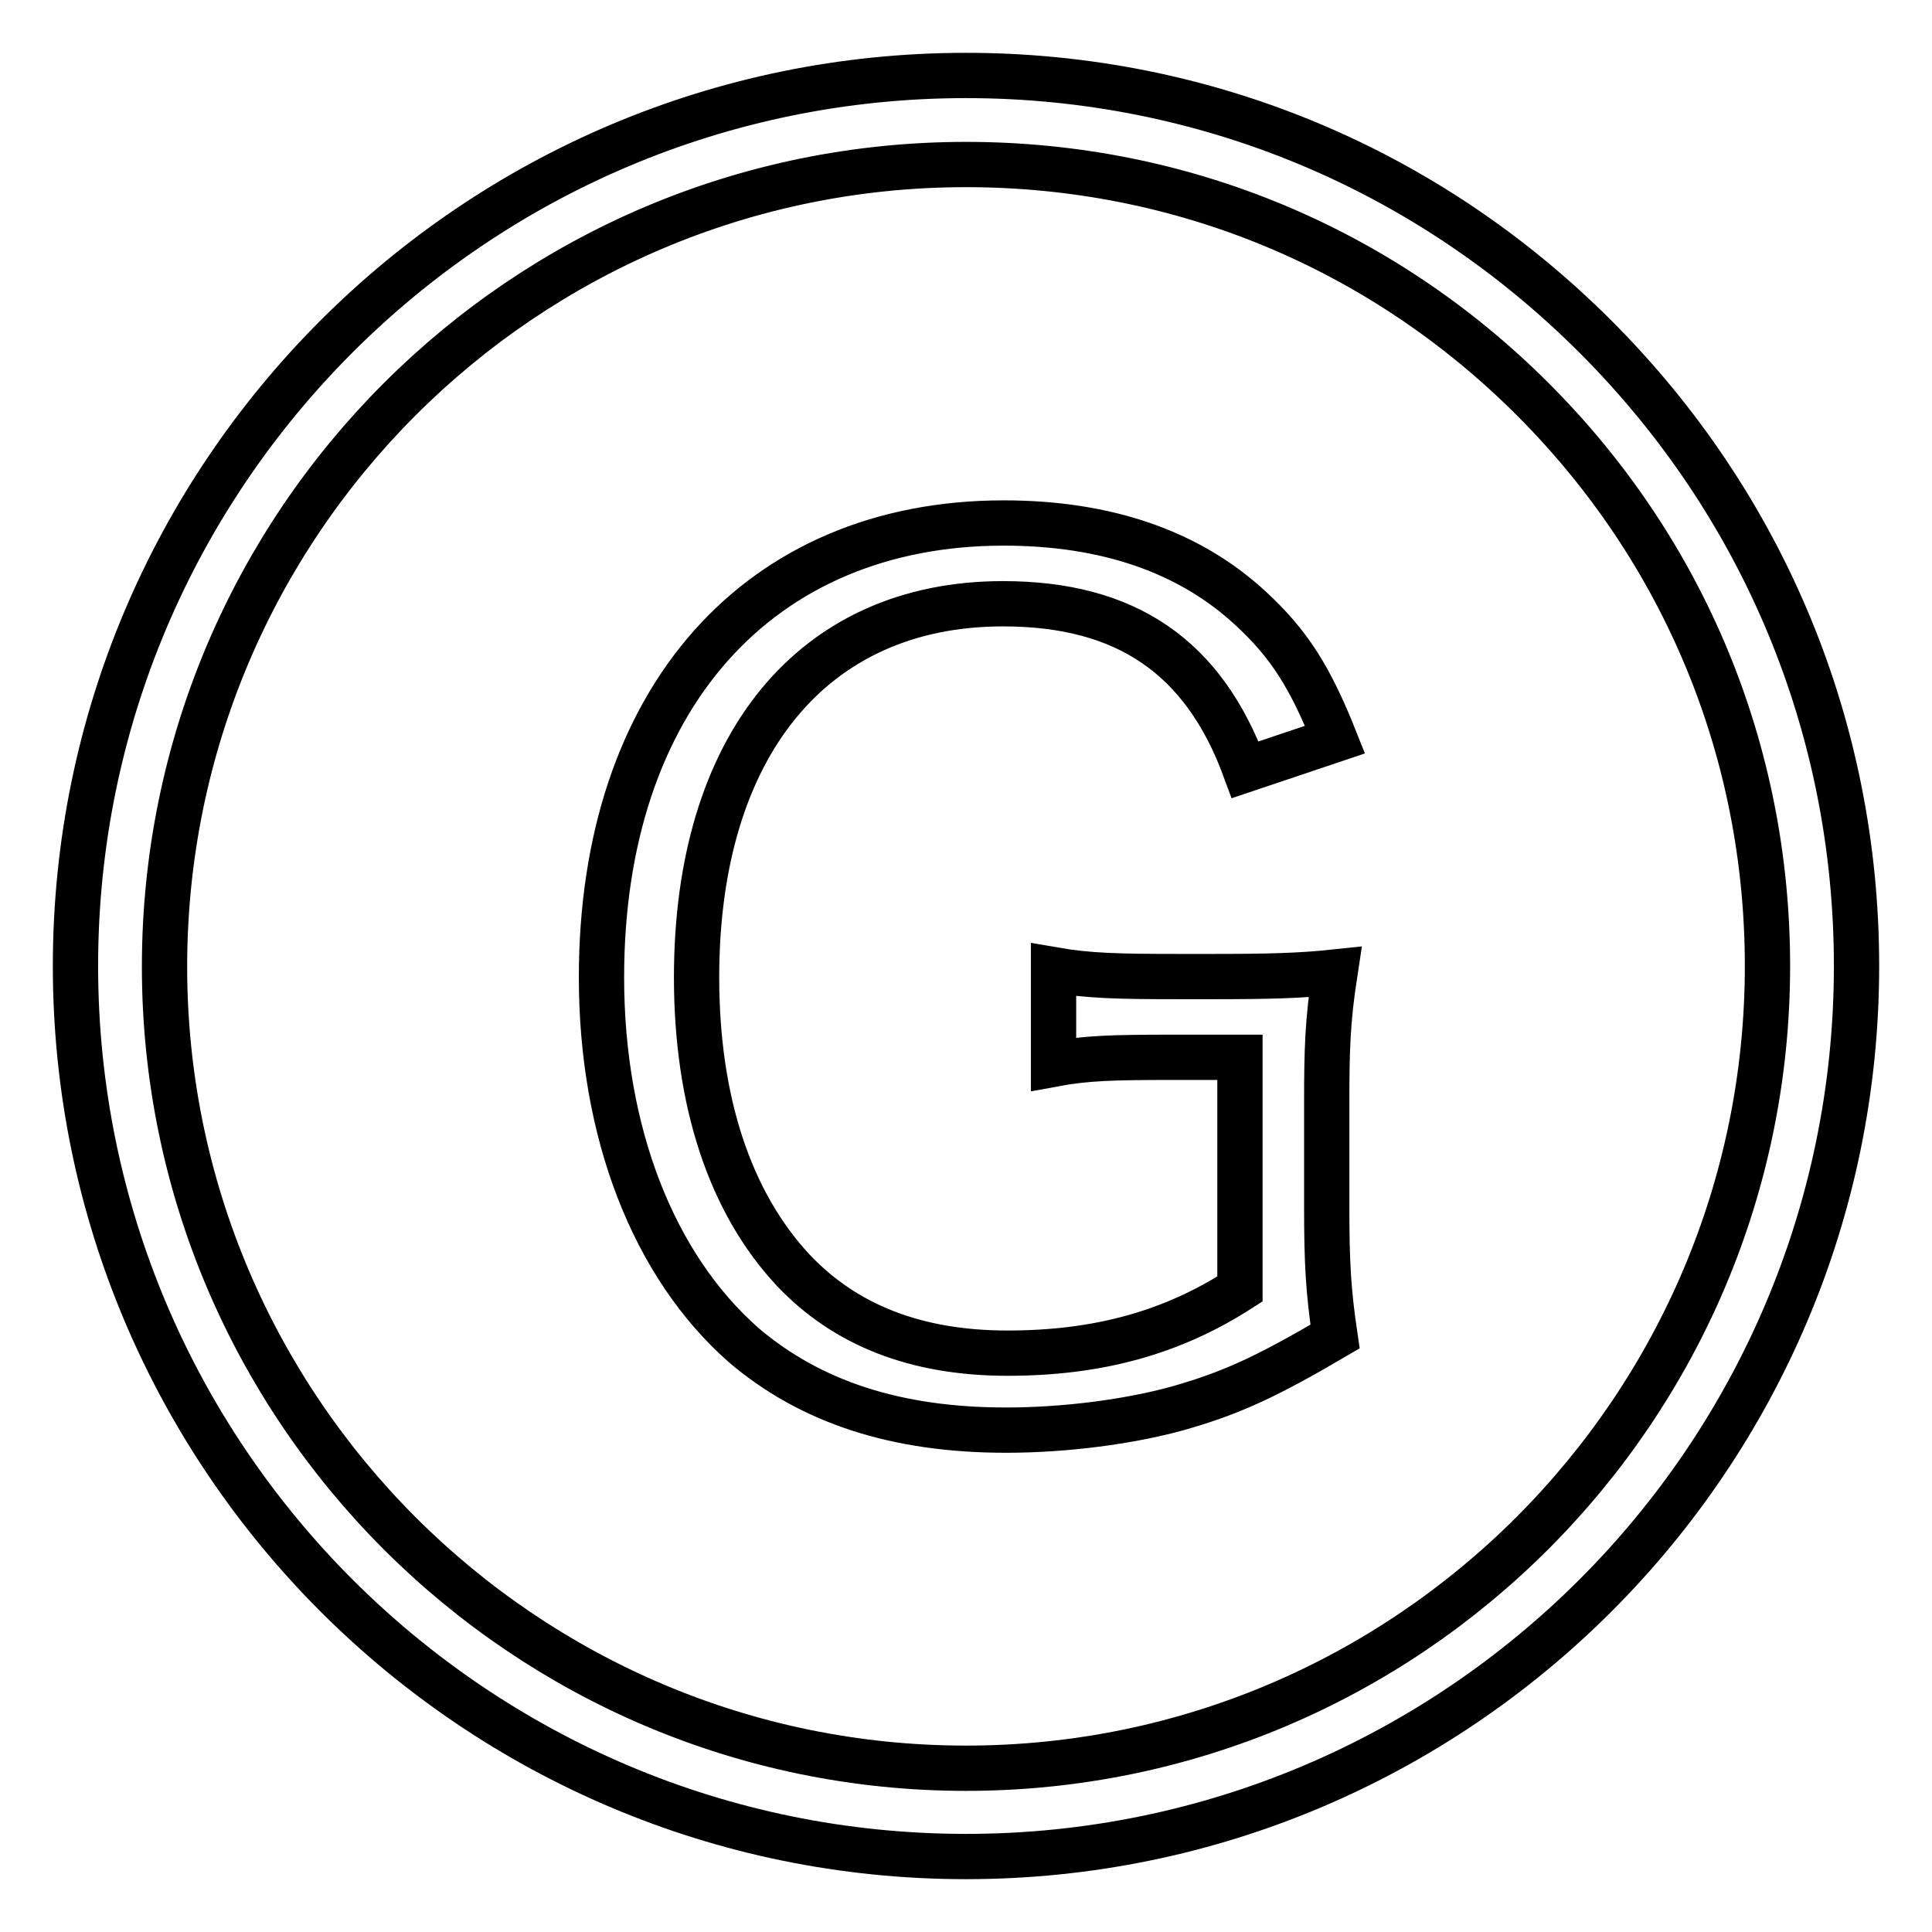 <?xml version="1.0" encoding="utf-8"?>
<!-- Svg Vector Icons : http://www.onlinewebfonts.com/icon -->
<!DOCTYPE svg PUBLIC "-//W3C//DTD SVG 1.1//EN" "http://www.w3.org/Graphics/SVG/1.1/DTD/svg11.dtd">
<svg version="1.1" xmlns="http://www.w3.org/2000/svg" xmlns:xlink="http://www.w3.org/1999/xlink" x="0px" y="0px" viewBox="0 0 256 256" enable-background="new 0 0 256 256" xml:space="preserve">
<g> <path stroke-width="6" fill-opacity="0" stroke="#000000"  d="M211.4,44.6C189.1,22.3,159.5,10,128,10C62.9,10,10,62.9,10,128c0,65.1,52.9,118,118,118 c65.1,0,118-52.9,118-118C246,96.5,233.7,66.9,211.4,44.6z M128,234.3c-58.6,0-106.2-47.7-106.2-106.2 C21.8,69.4,69.4,21.8,128,21.8c28.4,0,55,11,75.1,31.1c20.1,20.1,31.1,46.7,31.1,75.1C234.2,186.6,186.6,234.3,128,234.3z  M132.9,80c16.3,0,26.6,7,32.1,22l11.9-4c-3.3-8.3-6.1-12.7-11.2-17.4c-8.1-7.5-19.1-11.3-32.7-11.3c-32.5,0-53.3,23.4-53.3,60.2 c0,20.6,6.9,38.2,18.8,48.7c8.9,7.6,20.3,11.3,34.8,11.3c7.8,0,16.3-1.1,22.8-2.9c7-2,11.6-4.1,20.8-9.5c-0.9-6.1-1.1-9.8-1.1-17 v-14c0-7,0.1-10.8,1.1-17.3c-4.7,0.5-9,0.6-16.2,0.6h-4.4c-8.3,0-12.1-0.1-16.7-0.9V141c4.3-0.8,7.8-0.9,15.7-0.9h9v30.7 c-9,5.8-18.8,8.5-30.8,8.5c-12.1,0-21.5-3.7-28.4-11c-8.4-9-12.8-22.4-12.8-38.8C92.3,98.8,107.7,80,132.9,80L132.9,80z"/></g>
</svg>